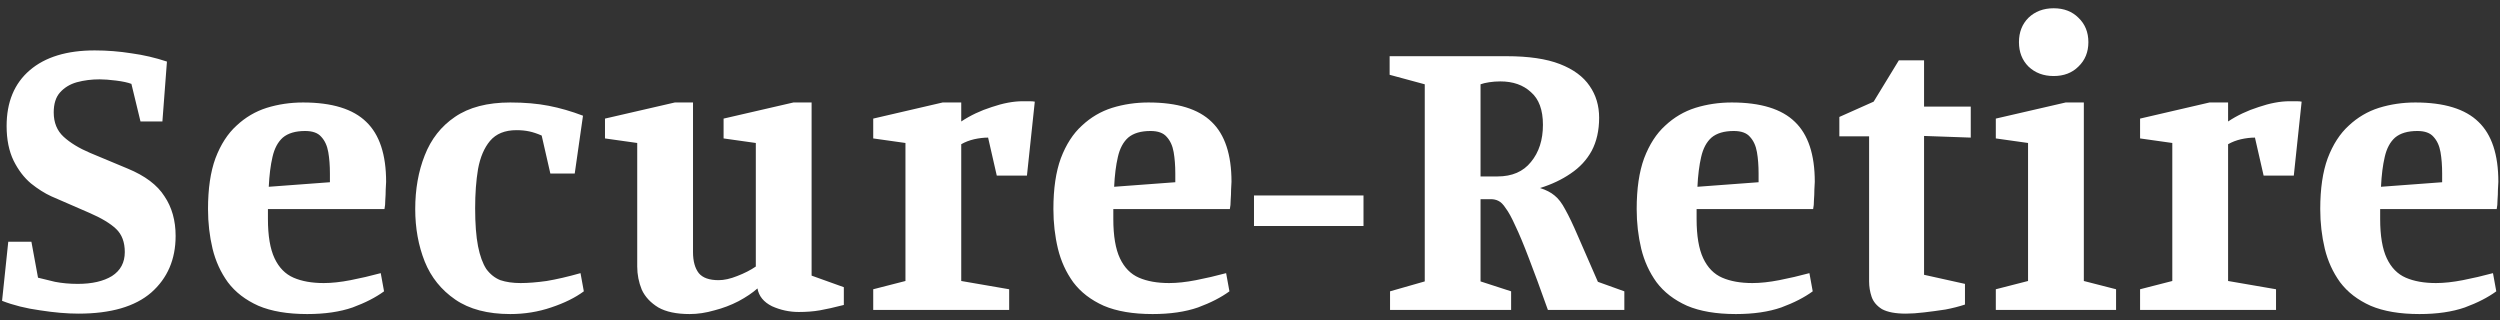 <svg width="242" height="31" viewBox="0 0 242 31" fill="none" xmlns="http://www.w3.org/2000/svg">
<rect x="0" y="0" width="242" height="31" fill="#333333" stroke="none"/>
<path d="M7.6 30.36C6.48 30.36 5.24 30.253 3.88 30.04C2.52 29.853 1.293 29.547 0.2 29.12L0.8 23.4H3.04L3.68 26.88C4.107 26.987 4.653 27.12 5.32 27.28C6.013 27.413 6.747 27.48 7.52 27.48C8.907 27.48 10.013 27.227 10.84 26.72C11.667 26.187 12.08 25.413 12.08 24.4C12.08 23.44 11.8 22.693 11.24 22.16C10.68 21.627 9.813 21.107 8.64 20.6L4.96 19C4.32 18.707 3.667 18.293 3 17.76C2.333 17.2 1.773 16.467 1.32 15.56C0.867 14.627 0.64 13.507 0.64 12.2C0.64 9.88 1.387 8.08 2.88 6.8C4.373 5.52 6.467 4.88 9.16 4.88C10.36 4.88 11.547 4.973 12.72 5.16C13.893 5.32 15.04 5.587 16.16 5.96L15.72 11.76H13.6L12.72 8.12C12.373 7.987 11.88 7.88 11.24 7.8C10.6 7.72 10.067 7.68 9.64 7.68C8.867 7.68 8.133 7.773 7.44 7.96C6.773 8.147 6.227 8.48 5.8 8.96C5.4 9.413 5.2 10.053 5.2 10.88C5.2 11.867 5.52 12.653 6.16 13.24C6.8 13.827 7.653 14.347 8.72 14.8L12.36 16.32C14.04 17.013 15.227 17.907 15.92 19C16.64 20.067 17 21.347 17 22.84C17 25.107 16.213 26.933 14.64 28.32C13.067 29.68 10.72 30.36 7.6 30.36ZM29.736 30.4C27.843 30.4 26.269 30.133 25.016 29.6C23.763 29.04 22.776 28.28 22.056 27.32C21.363 26.36 20.869 25.28 20.576 24.08C20.283 22.853 20.136 21.573 20.136 20.24C20.136 18.267 20.376 16.627 20.856 15.32C21.363 13.987 22.043 12.933 22.896 12.16C23.749 11.36 24.723 10.787 25.816 10.44C26.936 10.093 28.109 9.92 29.336 9.92C32.136 9.92 34.176 10.547 35.456 11.8C36.736 13.027 37.376 14.96 37.376 17.6C37.376 17.76 37.363 18.013 37.336 18.36C37.336 18.68 37.323 19.013 37.296 19.36C37.296 19.707 37.269 20 37.216 20.24H25.936V21.2C25.936 22.827 26.149 24.093 26.576 25C27.003 25.907 27.616 26.533 28.416 26.88C29.216 27.227 30.189 27.4 31.336 27.4C32.109 27.4 32.976 27.307 33.936 27.12C34.896 26.933 35.869 26.707 36.856 26.44L37.176 28.2C36.376 28.787 35.363 29.307 34.136 29.76C32.909 30.187 31.443 30.4 29.736 30.4ZM26.016 18.08L31.936 17.64V16.8C31.936 16.027 31.883 15.333 31.776 14.72C31.669 14.107 31.443 13.613 31.096 13.24C30.776 12.867 30.256 12.68 29.536 12.68C28.603 12.68 27.883 12.893 27.376 13.32C26.896 13.747 26.563 14.373 26.376 15.2C26.189 16 26.069 16.96 26.016 18.08ZM49.394 30.4C47.207 30.4 45.434 29.933 44.074 29C42.714 28.067 41.727 26.84 41.114 25.32C40.5 23.773 40.194 22.08 40.194 20.24C40.194 18.32 40.5 16.587 41.114 15.04C41.727 13.467 42.7 12.227 44.034 11.32C45.394 10.387 47.18 9.92 49.394 9.92C50.78 9.92 52.02 10.027 53.114 10.24C54.207 10.453 55.314 10.773 56.434 11.2L55.634 16.8H53.274L52.434 13.12C52.007 12.933 51.607 12.8 51.234 12.72C50.86 12.64 50.447 12.6 49.994 12.6C48.874 12.6 48.02 12.947 47.434 13.64C46.874 14.307 46.487 15.213 46.274 16.36C46.087 17.48 45.994 18.747 45.994 20.16C45.994 21.653 46.087 22.88 46.274 23.84C46.46 24.773 46.727 25.507 47.074 26.04C47.447 26.547 47.9 26.907 48.434 27.12C48.994 27.307 49.647 27.4 50.394 27.4C51.114 27.4 51.954 27.333 52.914 27.2C53.874 27.04 54.967 26.787 56.194 26.44L56.514 28.2C55.687 28.813 54.634 29.333 53.354 29.76C52.1 30.187 50.78 30.4 49.394 30.4ZM66.763 30.4C65.483 30.4 64.47 30.187 63.723 29.76C62.977 29.307 62.443 28.733 62.123 28.04C61.83 27.32 61.683 26.573 61.683 25.8V13.84L58.563 13.4V11.48L65.323 9.92H67.083V24.4C67.083 25.28 67.27 25.96 67.643 26.44C68.017 26.893 68.657 27.12 69.563 27.12C70.097 27.12 70.697 26.987 71.363 26.72C72.057 26.453 72.657 26.147 73.163 25.8V13.84L70.043 13.4V11.48L76.803 9.92H78.563V26.68L81.683 27.8V29.52C80.75 29.76 79.977 29.933 79.363 30.04C78.75 30.147 78.07 30.2 77.323 30.2C76.417 30.2 75.55 30.013 74.723 29.64C73.923 29.24 73.457 28.667 73.323 27.92C72.843 28.347 72.23 28.76 71.483 29.16C70.763 29.533 69.99 29.827 69.163 30.04C68.337 30.28 67.537 30.4 66.763 30.4ZM84.528 30V28L87.648 27.2V13.84L84.528 13.4V11.48L91.248 9.92H93.048V11.76C93.928 11.173 94.915 10.707 96.008 10.36C97.102 9.987 98.102 9.8 99.008 9.8C99.168 9.8 99.368 9.8 99.608 9.8C99.875 9.8 100.061 9.813 100.168 9.84L99.408 17H96.488L95.648 13.32C95.222 13.32 94.768 13.373 94.288 13.48C93.835 13.587 93.421 13.747 93.048 13.96V27.2L97.688 28V30H84.528ZM111.569 30.4C109.675 30.4 108.102 30.133 106.849 29.6C105.595 29.04 104.609 28.28 103.889 27.32C103.195 26.36 102.702 25.28 102.409 24.08C102.115 22.853 101.969 21.573 101.969 20.24C101.969 18.267 102.209 16.627 102.689 15.32C103.195 13.987 103.875 12.933 104.729 12.16C105.582 11.36 106.555 10.787 107.649 10.44C108.769 10.093 109.942 9.92 111.169 9.92C113.969 9.92 116.009 10.547 117.289 11.8C118.569 13.027 119.209 14.96 119.209 17.6C119.209 17.76 119.195 18.013 119.169 18.36C119.169 18.68 119.155 19.013 119.129 19.36C119.129 19.707 119.102 20 119.049 20.24H107.769V21.2C107.769 22.827 107.982 24.093 108.409 25C108.835 25.907 109.449 26.533 110.249 26.88C111.049 27.227 112.022 27.4 113.169 27.4C113.942 27.4 114.809 27.307 115.769 27.12C116.729 26.933 117.702 26.707 118.689 26.44L119.009 28.2C118.209 28.787 117.195 29.307 115.969 29.76C114.742 30.187 113.275 30.4 111.569 30.4ZM107.849 18.08L113.769 17.64V16.8C113.769 16.027 113.715 15.333 113.609 14.72C113.502 14.107 113.275 13.613 112.929 13.24C112.609 12.867 112.089 12.68 111.369 12.68C110.435 12.68 109.715 12.893 109.209 13.32C108.729 13.747 108.395 14.373 108.209 15.2C108.022 16 107.902 16.96 107.849 18.08ZM121.387 21.88V18.92H131.987V21.88H121.387ZM134.556 30V28.2L137.916 27.24V8.16L134.516 7.24V5.44H145.836C147.969 5.44 149.689 5.693 150.996 6.2C152.302 6.707 153.262 7.413 153.876 8.32C154.489 9.2 154.796 10.227 154.796 11.4C154.796 12.627 154.556 13.693 154.076 14.6C153.596 15.48 152.916 16.213 152.036 16.8C151.182 17.387 150.196 17.853 149.076 18.2C149.662 18.387 150.129 18.627 150.476 18.92C150.849 19.213 151.196 19.667 151.516 20.28C151.862 20.893 152.276 21.76 152.756 22.88C153.236 24 153.876 25.467 154.676 27.28L157.236 28.2V30H149.836C149.116 27.973 148.502 26.307 147.996 25C147.489 23.667 147.049 22.613 146.676 21.84C146.329 21.067 146.022 20.507 145.756 20.16C145.516 19.787 145.276 19.547 145.036 19.44C144.822 19.333 144.582 19.28 144.316 19.28H143.316V27.24L146.276 28.2V30H134.556ZM143.316 17.08H144.956C146.369 17.08 147.449 16.613 148.196 15.68C148.969 14.747 149.356 13.547 149.356 12.08C149.356 10.64 148.969 9.587 148.196 8.92C147.449 8.227 146.462 7.88 145.236 7.88C144.862 7.88 144.502 7.907 144.156 7.96C143.809 8.013 143.529 8.08 143.316 8.16V17.08ZM168.031 30.4C166.138 30.4 164.565 30.133 163.311 29.6C162.058 29.04 161.071 28.28 160.351 27.32C159.658 26.36 159.165 25.28 158.871 24.08C158.578 22.853 158.431 21.573 158.431 20.24C158.431 18.267 158.671 16.627 159.151 15.32C159.658 13.987 160.338 12.933 161.191 12.16C162.045 11.36 163.018 10.787 164.111 10.44C165.231 10.093 166.405 9.92 167.631 9.92C170.431 9.92 172.471 10.547 173.751 11.8C175.031 13.027 175.671 14.96 175.671 17.6C175.671 17.76 175.658 18.013 175.631 18.36C175.631 18.68 175.618 19.013 175.591 19.36C175.591 19.707 175.565 20 175.511 20.24H164.231V21.2C164.231 22.827 164.445 24.093 164.871 25C165.298 25.907 165.911 26.533 166.711 26.88C167.511 27.227 168.485 27.4 169.631 27.4C170.405 27.4 171.271 27.307 172.231 27.12C173.191 26.933 174.165 26.707 175.151 26.44L175.471 28.2C174.671 28.787 173.658 29.307 172.431 29.76C171.205 30.187 169.738 30.4 168.031 30.4ZM164.311 18.08L170.231 17.64V16.8C170.231 16.027 170.178 15.333 170.071 14.72C169.965 14.107 169.738 13.613 169.391 13.24C169.071 12.867 168.551 12.68 167.831 12.68C166.898 12.68 166.178 12.893 165.671 13.32C165.191 13.747 164.858 14.373 164.671 15.2C164.485 16 164.365 16.96 164.311 18.08ZM184.489 30.36C183.476 30.36 182.702 30.213 182.169 29.92C181.662 29.6 181.329 29.2 181.169 28.72C181.009 28.24 180.929 27.747 180.929 27.24V13.2H178.049V11.32L181.369 9.84L183.809 5.84H186.249V10.32H190.769V13.32L186.249 13.16V26.6L190.209 27.48V29.48C189.649 29.667 189.022 29.827 188.329 29.96C187.636 30.067 186.942 30.16 186.249 30.24C185.582 30.32 184.996 30.36 184.489 30.36ZM193.195 30V28L196.315 27.2V13.84L193.195 13.4V11.48L199.955 9.92H201.715V27.2L204.835 28V30H193.195ZM198.795 7.36C197.809 7.36 196.995 7.053 196.355 6.44C195.742 5.827 195.435 5.04 195.435 4.08C195.435 3.12 195.742 2.333 196.355 1.72C196.995 1.107 197.809 0.8 198.795 0.8C199.782 0.8 200.582 1.107 201.195 1.72C201.835 2.333 202.155 3.12 202.155 4.08C202.155 5.04 201.835 5.827 201.195 6.44C200.582 7.053 199.782 7.36 198.795 7.36ZM207.159 30V28L210.279 27.2V13.84L207.159 13.4V11.48L213.879 9.92H215.679V11.76C216.559 11.173 217.546 10.707 218.639 10.36C219.733 9.987 220.733 9.8 221.639 9.8C221.799 9.8 221.999 9.8 222.239 9.8C222.506 9.8 222.693 9.813 222.799 9.84L222.039 17H219.119L218.279 13.32C217.853 13.32 217.399 13.373 216.919 13.48C216.466 13.587 216.053 13.747 215.679 13.96V27.2L220.319 28V30H207.159ZM234.2 30.4C232.307 30.4 230.733 30.133 229.48 29.6C228.227 29.04 227.24 28.28 226.52 27.32C225.827 26.36 225.333 25.28 225.04 24.08C224.747 22.853 224.6 21.573 224.6 20.24C224.6 18.267 224.84 16.627 225.32 15.32C225.827 13.987 226.507 12.933 227.36 12.16C228.213 11.36 229.187 10.787 230.28 10.44C231.4 10.093 232.573 9.92 233.8 9.92C236.6 9.92 238.64 10.547 239.92 11.8C241.2 13.027 241.84 14.96 241.84 17.6C241.84 17.76 241.827 18.013 241.8 18.36C241.8 18.68 241.787 19.013 241.76 19.36C241.76 19.707 241.733 20 241.68 20.24H230.4V21.2C230.4 22.827 230.613 24.093 231.04 25C231.467 25.907 232.08 26.533 232.88 26.88C233.68 27.227 234.653 27.4 235.8 27.4C236.573 27.4 237.44 27.307 238.4 27.12C239.36 26.933 240.333 26.707 241.32 26.44L241.64 28.2C240.84 28.787 239.827 29.307 238.6 29.76C237.373 30.187 235.907 30.4 234.2 30.4ZM230.48 18.08L236.4 17.64V16.8C236.4 16.027 236.347 15.333 236.24 14.72C236.133 14.107 235.907 13.613 235.56 13.24C235.24 12.867 234.72 12.68 234 12.68C233.067 12.68 232.347 12.893 231.84 13.32C231.36 13.747 231.027 14.373 230.84 15.2C230.653 16 230.533 16.96 230.48 18.08Z" fill="white"/>
</svg>
